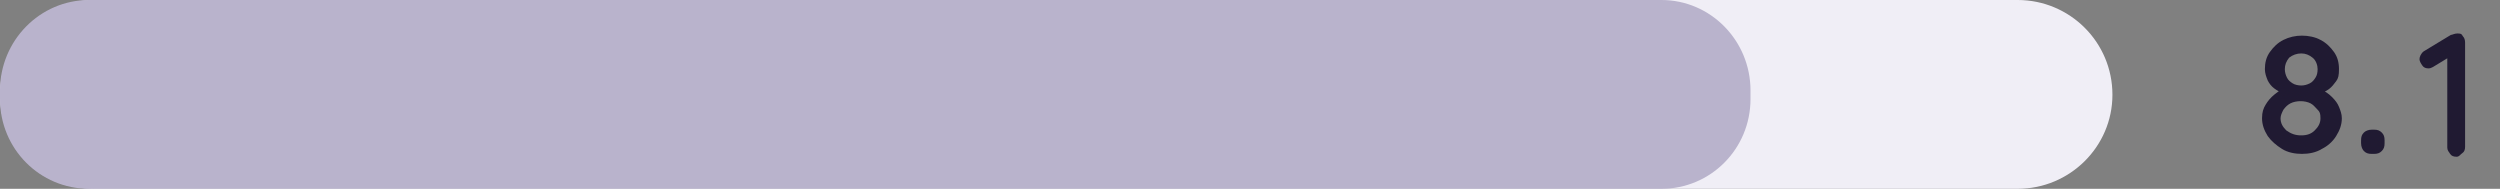 <?xml version="1.0" encoding="UTF-8"?>
<svg id="Layer_2" data-name="Layer 2" xmlns="http://www.w3.org/2000/svg" version="1.1" viewBox="0 0 350.9 26.5">
  <rect x="0" y="0" width="350.9" height="26.5" fill="#808080" stroke="none"/>
  <defs>
    <style>
      .cls-1 {
        fill: #f0eef6;
      }

      .cls-1, .cls-2, .cls-3 {
        stroke-width: 0px;
      }

      .cls-2 {
        fill: #201a32;
      }

      .cls-3 {
        fill: #b9b3cc;
      }
    </style>
  </defs>
  <g id="Layer_1-2" data-name="Layer 1-2">
    <path class="cls-1" d="M283.2,26.5H13.3C5.9,26.5,0,20.6,0,13.3h0C0,5.9,5.9,0,13.3,0h269.9c7.3,0,13.3,5.9,13.3,13.3h0c0,7.3-6,13.2-13.3,13.2Z"/>
    <path class="cls-3" d="M233.2,26.5H12.5C5.6,26.5,0,20.9,0,13.9v-1.2C0,5.7,5.6,0,12.5,0h220.7c6.9,0,12.5,5.7,12.5,12.7v1.2c0,7-5.6,12.6-12.5,12.6Z"/>
    <path class="cls-2" d="M325.7,13.1v-.6c.6.3,1.1.6,1.6,1.1s.8.9,1,1.4.4,1,.4,1.6c0,.9-.3,1.7-.8,2.5s-1.2,1.4-2,1.8c-.8.5-1.8.7-2.8.7s-2-.2-2.8-.7-1.5-1.1-2-1.8c-.5-.8-.8-1.6-.8-2.5s.2-1.4.5-1.9.7-1,1.2-1.4.9-.7,1.4-.9l-.2.7c-.4-.2-.8-.4-1.2-.7s-.7-.7-.9-1.1c-.2-.5-.4-1-.4-1.6,0-.9.2-1.7.7-2.4.5-.7,1.1-1.3,1.9-1.7.8-.4,1.7-.6,2.6-.6s1.9.2,2.6.6c.8.4,1.4,1,1.9,1.7s.7,1.5.7,2.4-.1,1.3-.4,1.7-.6.8-1,1.1-.9.5-1.2.6h0ZM323,19c.8,0,1.4-.2,1.9-.7s.8-1,.8-1.7-.1-.9-.4-1.2-.6-.7-1-.9-.9-.3-1.4-.3-1,.1-1.4.3-.7.5-1,.9c-.2.4-.4.8-.4,1.2,0,.7.3,1.2.8,1.7.7.5,1.3.7,2.1.7ZM320.7,9.7c0,.4.1.8.3,1.2s.5.6.8.8.8.3,1.2.3.8-.1,1.2-.3.6-.5.8-.8c.2-.3.3-.7.3-1.2s-.2-1.2-.7-1.6-1-.6-1.6-.6-1.2.2-1.7.6c-.4.5-.6,1-.6,1.6h0Z"/>
    <path class="cls-2" d="M332.9,21.6c-.5,0-.8-.1-1.1-.4-.2-.2-.4-.6-.4-1.1v-.4c0-.5.1-.8.4-1.1.2-.2.6-.4,1.1-.4h.3c.5,0,.8.1,1.1.4s.4.6.4,1.1v.4c0,.5-.1.8-.4,1.1s-.6.4-1.1.4c0,0-.3,0-.3,0Z"/>
    <path class="cls-2" d="M344.8,22c-.4,0-.7-.1-.9-.4s-.4-.5-.4-.9V7.6l.3.4-2.3,1.4c-.2.1-.4.2-.6.2-.4,0-.7-.1-.9-.4-.2-.3-.4-.6-.4-.9s.2-.8.6-1.1l3.8-2.3c.2,0,.5-.2.9-.2s.6,0,.8.4c.2.2.3.5.3.9v14.6c0,.4-.1.7-.4.9s-.4.5-.8.5Z"/>
  </g>
</svg>
